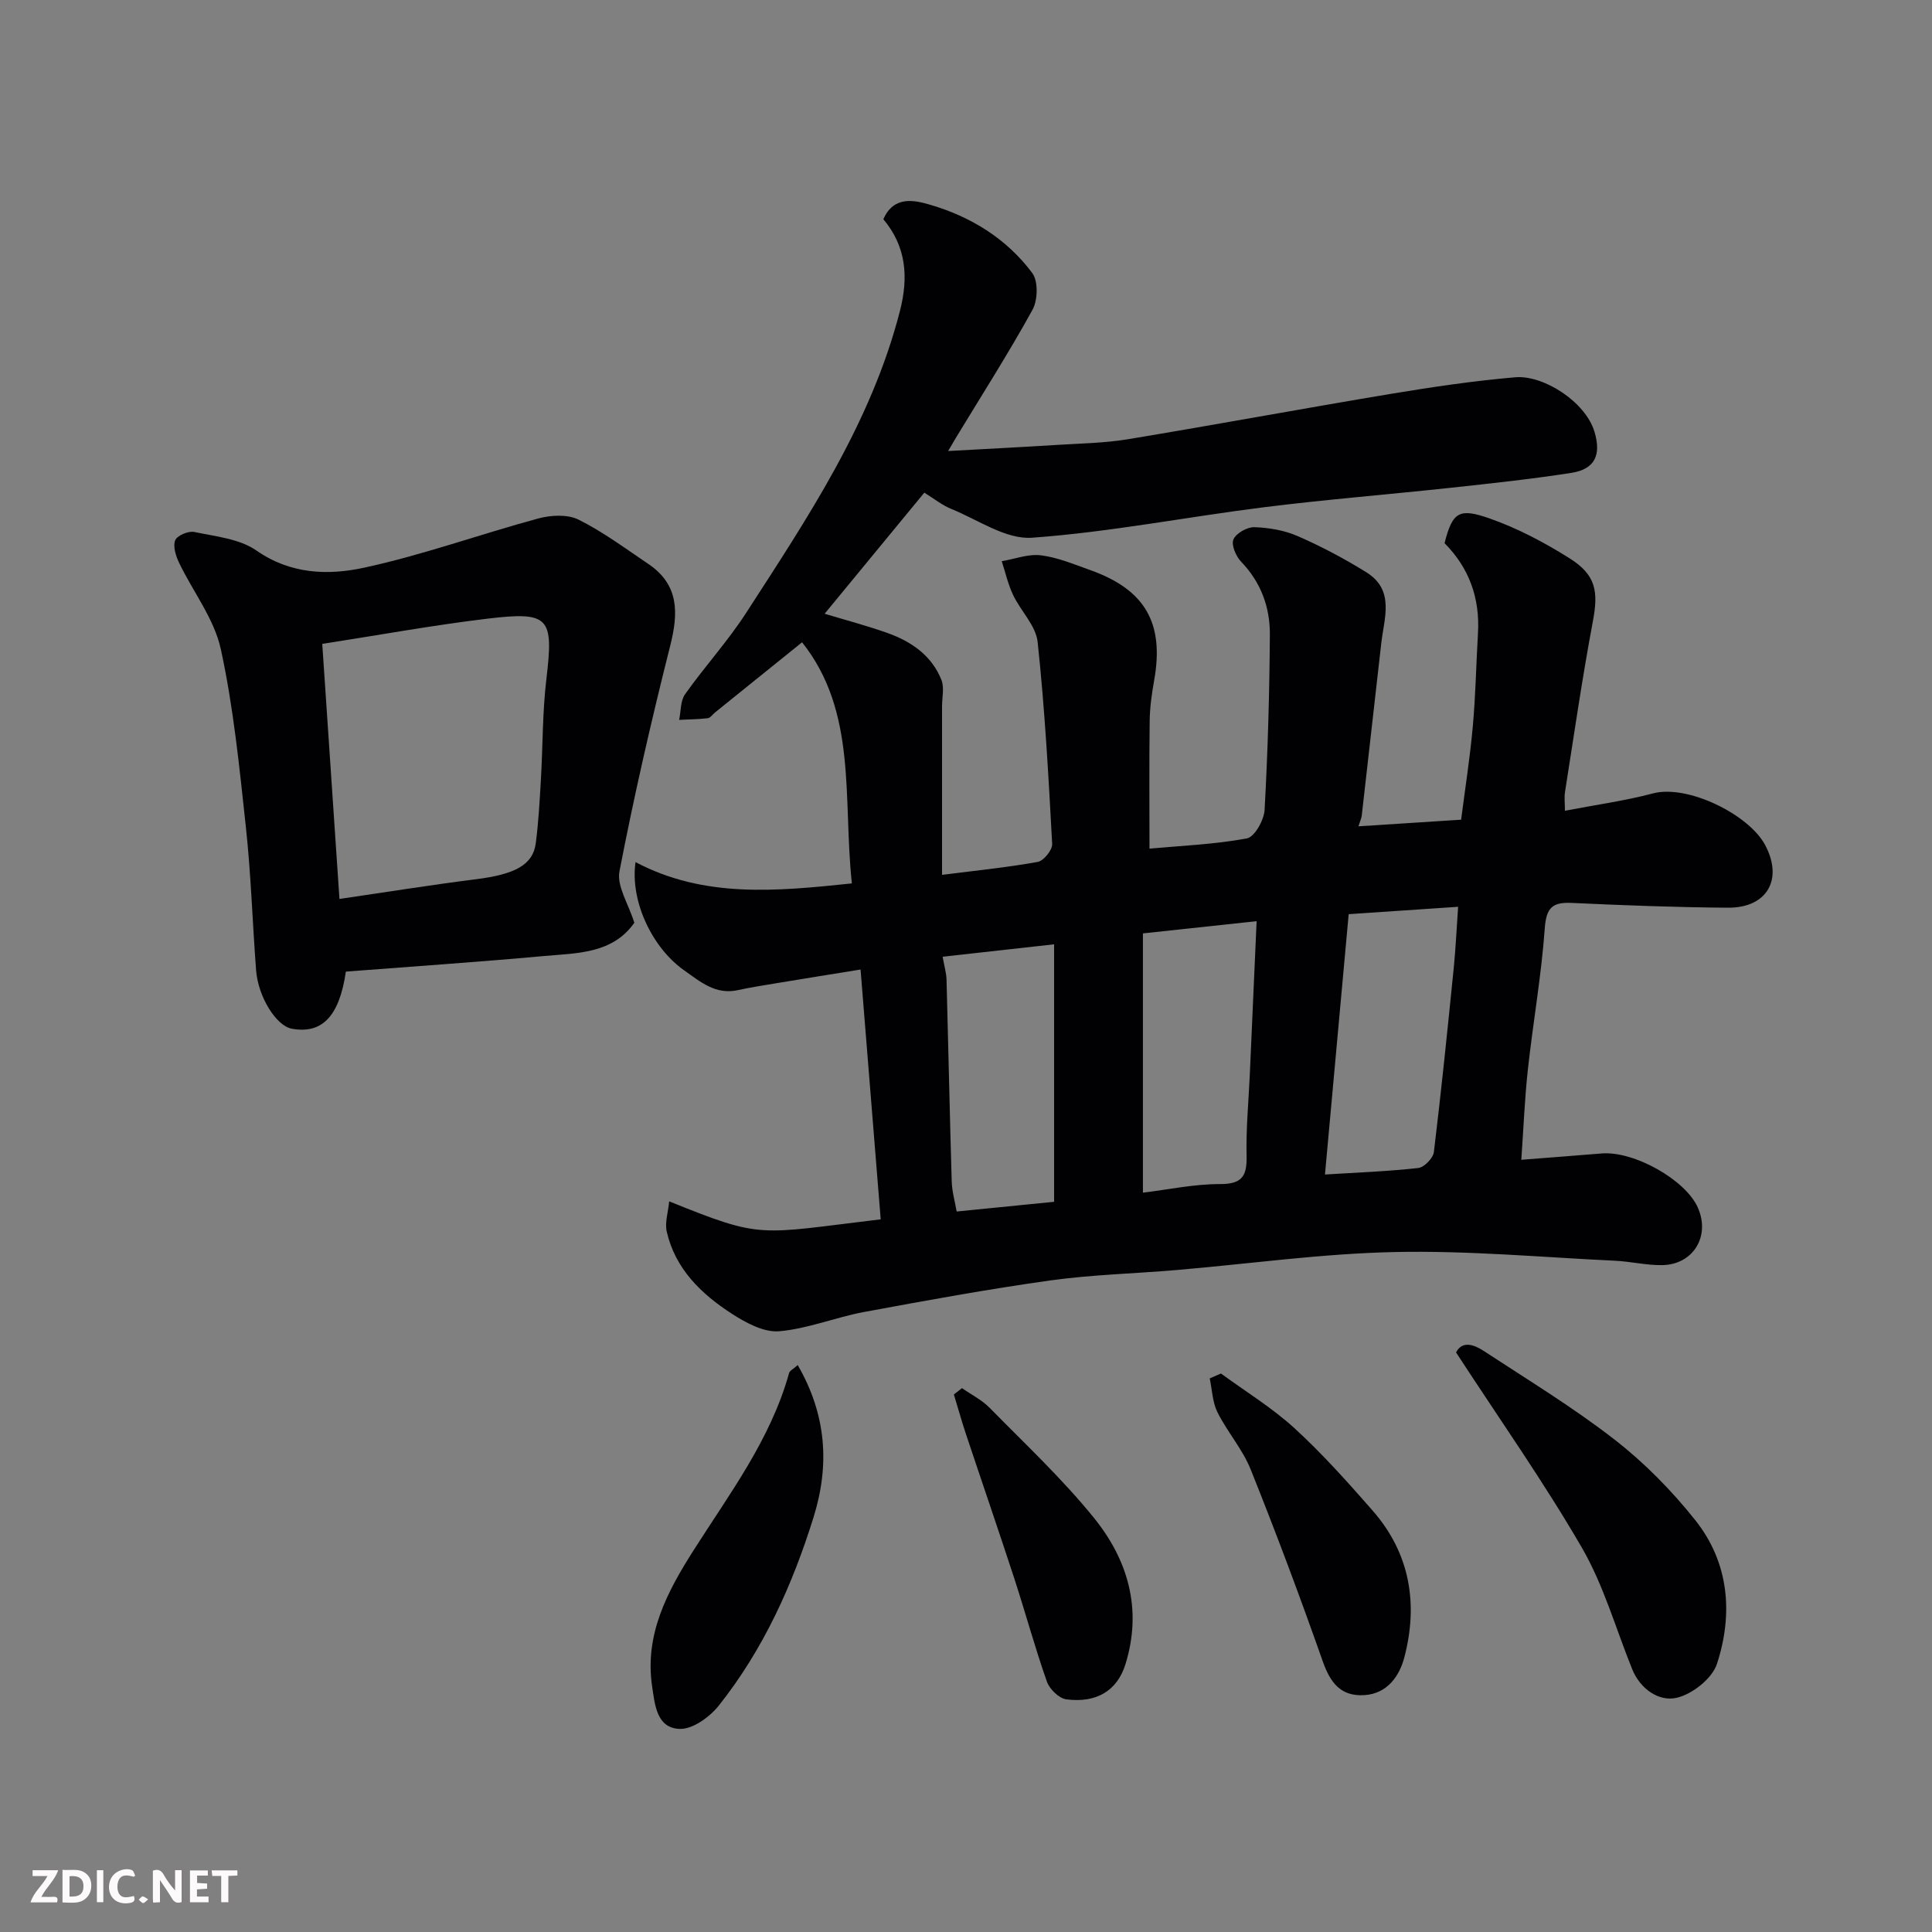 <svg enable-background="new 0 0 400 400" viewBox="0 0 400 400" xmlns="http://www.w3.org/2000/svg"><rect x="0" y="0" width="400" height="400" fill="#808080" stroke="none"/><path d="m191.37 102c-6.99 8.5-13.87 16.85-20.64 25.07 4.3 1.3 8.74 2.46 13.05 4 4.92 1.75 9.12 4.66 11.13 9.69.63 1.59.13 3.64.13 5.48v34.89c6.94-.88 13.42-1.53 19.81-2.68 1.23-.22 3.06-2.48 2.99-3.72-.75-13.96-1.52-27.93-3.01-41.82-.36-3.38-3.5-6.4-5.08-9.73-1.05-2.21-1.59-4.65-2.35-6.99 2.71-.46 5.5-1.54 8.11-1.22 3.49.44 6.87 1.87 10.24 3.07 11.38 4.05 15.33 11.02 13.2 22.85-.49 2.74-.88 5.53-.92 8.3-.12 8.74-.04 17.48-.04 26.51 6.31-.58 13.32-.86 20.15-2.11 1.59-.29 3.56-3.78 3.68-5.9.67-12.08 1.01-24.19 1.09-36.29.04-5.67-1.84-10.84-5.95-15.11-1.08-1.12-2.08-3.48-1.59-4.61.55-1.28 2.85-2.58 4.34-2.53 3.02.1 6.22.64 8.98 1.85 4.89 2.14 9.66 4.66 14.19 7.48 5.96 3.7 3.68 9.49 3.09 14.76-1.34 11.89-2.68 23.78-4.04 35.67-.06.48-.29.95-.68 2.17 7.16-.46 14.09-.91 21.26-1.37.82-6.42 1.84-12.86 2.42-19.34.58-6.41.69-12.86 1.07-19.29.42-7.27-1.85-13.53-6.92-18.62 1.65-6.55 3.06-7.31 9.33-5.12 5.77 2.02 11.32 4.96 16.51 8.22 5.55 3.48 6.03 6.91 4.86 13.12-2.2 11.7-3.9 23.5-5.76 35.27-.18 1.12-.02 2.3-.02 3.91 6.32-1.22 12.38-2.05 18.25-3.6 7.14-1.88 19.81 4.35 23.19 10.67 3.81 7.12.43 13.06-7.71 13-10.77-.08-21.54-.49-32.3-.99-4-.19-5.29.96-5.6 5.24-.7 9.78-2.43 19.49-3.5 29.25-.66 6-.89 12.05-1.36 18.69 5.9-.46 11.27-.87 16.64-1.31 6.69-.54 17.33 5.43 19.9 11.19 2.64 5.9-.91 11.84-7.39 11.93-3.26.05-6.52-.76-9.79-.91-15.19-.72-30.41-2.13-45.58-1.8-15.09.32-30.14 2.45-45.21 3.73-8.69.74-17.46.95-26.08 2.15-12.92 1.81-25.77 4.16-38.6 6.54-5.9 1.1-11.63 3.48-17.55 3.98-3.15.27-6.85-1.73-9.74-3.59-6.35-4.1-11.76-9.28-13.53-17.05-.42-1.85.29-3.97.51-6.25 19.52 7.87 18.15 6.78 43.79 3.72-1.37-16.95-2.73-33.93-4.17-51.72-6.12.99-11.68 1.88-17.23 2.8-2.74.45-5.48.88-8.19 1.47-4.62 1.01-7.78-1.76-11.13-4.12-6.63-4.68-11.2-14.37-10.04-22.39 14.2 7.5 29.1 6.05 44.79 4.41-1.89-17.54 1.19-35.48-10.31-49.92-5.99 4.83-12 9.67-18 14.51-.51.41-.98 1.14-1.54 1.21-1.95.23-3.94.24-5.91.34.38-1.79.25-3.93 1.22-5.3 4.06-5.73 8.85-10.97 12.65-16.85 12.74-19.71 25.85-39.25 31.83-62.46 1.82-7.06 1.33-13.38-3.42-19.04 2.12-4.86 6.31-3.97 9.47-3.06 8.52 2.45 16.02 7.03 21.36 14.2 1.26 1.69 1.15 5.62.04 7.63-4.96 8.99-10.5 17.66-15.83 26.45-.31.52-.61 1.04-1.63 2.77 8.14-.45 15.3-.81 22.45-1.26 4.93-.31 9.92-.38 14.77-1.18 18.18-3.01 36.3-6.37 54.47-9.4 8.54-1.42 17.13-2.69 25.74-3.43 5.83-.5 14.54 5.09 16.39 11.28 1.43 4.79.13 7.75-4.82 8.52-8.24 1.28-16.55 2.17-24.85 3.07-12.89 1.39-25.82 2.42-38.68 4.03-16.05 2.01-32 5.16-48.1 6.32-5.4.39-11.17-3.71-16.69-5.95-1.92-.78-3.6-2.14-5.61-3.38zm82.95 141.17c6.58-.41 12.98-.64 19.33-1.35 1.22-.14 3.07-2.04 3.22-3.31 1.54-12.68 2.83-25.38 4.11-38.09.4-4 .58-8.02.91-12.68-7.82.53-15.15 1.02-22.66 1.53-1.63 17.84-3.23 35.44-4.91 53.9zm-37.69-49.92v53.68c5.29-.64 10.64-1.8 15.98-1.78 4.63.01 5.58-1.73 5.48-5.89-.13-5.6.42-11.21.67-16.82.46-10.35.92-20.71 1.41-31.72-8.06.87-15.34 1.65-23.54 2.53zm-18.39 55.57c0-17.76 0-35.08 0-53.31-8.25.92-15.65 1.74-23.08 2.57.34 1.93.77 3.34.81 4.76.38 13.9.66 27.81 1.07 41.71.06 2.16.69 4.31 1.03 6.28 7.28-.73 13.77-1.37 20.17-2.01z" fill="#010103"/><path d="m131.33 191.05c-4.55 6.48-11.96 6.27-18.88 6.9-13.69 1.25-27.42 2.17-40.84 3.21-1.38 9.44-5.05 12.95-11.21 11.82-3.2-.59-6.96-6.56-7.38-12.12-.75-9.86-1.05-19.77-2.11-29.59-1.34-12.35-2.56-24.8-5.2-36.9-1.37-6.27-5.76-11.86-8.62-17.83-.68-1.42-1.32-3.41-.82-4.67.4-1 2.74-1.99 3.96-1.73 4.39.93 9.36 1.4 12.86 3.84 7.11 4.95 14.89 5.16 22.31 3.55 12.18-2.63 24-6.93 36.06-10.19 2.6-.7 6.03-.89 8.31.24 5.07 2.52 9.69 5.97 14.42 9.15 6.45 4.34 6.29 10.19 4.55 17.05-3.9 15.45-7.47 31-10.49 46.64-.58 3.07 1.88 6.73 3.08 10.63zm-61.05-4.93c9.86-1.44 19.03-2.92 28.25-4.08 8.02-1.01 11.8-2.94 12.39-7.42.58-4.39.81-8.83 1.07-13.26.4-6.91.31-13.88 1.13-20.74 1.52-12.76.69-14.07-12.13-12.54-11.28 1.35-22.48 3.4-34.27 5.23 1.19 17.68 2.36 35.04 3.56 52.81z" fill="#010103"/><path d="m301.46 280.01c1.27-2.49 3.7-1.65 5.78-.28 9.11 5.98 18.47 11.66 27.06 18.34 6.17 4.8 11.83 10.55 16.7 16.68 6.99 8.8 7.86 19.36 4.48 29.73-1 3.06-5.18 6.35-8.43 7.05-3.59.78-7.45-1.81-9.12-5.94-3.41-8.43-5.91-17.37-10.42-25.16-7.91-13.64-17.03-26.57-26.05-40.42z" fill="#010103"/><path d="m165.16 282.62c5.98 10.36 6.62 20.73 3.3 31.43-4.38 14.1-10.41 27.44-19.63 39.06-1.88 2.37-5.4 4.93-8.09 4.84-4.79-.15-5.16-4.98-5.73-8.85-1.58-10.67 3.14-19.55 8.52-28.02 7.5-11.81 16.01-23.03 19.84-36.8.15-.51.9-.85 1.79-1.66z" fill="#010103"/><path d="m252.79 284.37c5.1 3.74 10.56 7.07 15.2 11.31 5.78 5.29 11.04 11.18 16.21 17.09 7.73 8.83 9.46 19.27 6.56 30.34-1 3.84-3.5 7.56-8.3 7.85-4.91.3-7.06-2.61-8.62-7.06-4.69-13.33-9.65-26.58-14.91-39.69-1.68-4.18-4.84-7.75-6.87-11.82-1.04-2.08-1.1-4.66-1.6-7.01.77-.34 1.55-.68 2.33-1.01z" fill="#010103"/><path d="m199.17 287.4c1.92 1.34 4.11 2.43 5.73 4.08 7.31 7.44 14.97 14.62 21.52 22.69 7.11 8.75 10.13 18.99 6.59 30.4-1.73 5.57-6.12 8.06-12.24 7.26-1.51-.2-3.46-2.1-4.01-3.64-2.48-7.03-4.43-14.23-6.74-21.32-3.27-10.02-6.71-19.99-10.04-29.99-.9-2.7-1.66-5.45-2.49-8.17.57-.44 1.13-.87 1.68-1.31z" fill="#010103"/><g fill="#fcfafa"><path d="m37.59 393.81c-.92.31-1.52.05-2-.78-.7-1.2-1.52-2.34-2.47-3.78v4.59c-.55.03-.95.05-1.41.07-.03-.37-.06-.64-.06-.91 0-1.91 0-3.81 0-5.7 1.13-.41 1.77-.03 2.29.91.62 1.11 1.38 2.14 2.31 3.19v-4.2h1.35v6.61z"/><path d="m12.94 393.88v-6.75c1.9.19 3.93-.54 5.37 1.29.8 1.01.78 2.88.03 3.97-1.37 1.97-3.4 1.51-5.4 1.49m1.45-1.22c2.04.12 2.92-.58 2.89-2.21-.03-1.51-.98-2.19-2.89-2z"/><path d="m11.81 393.87h-5.49c.68-2.18 2.47-3.48 3.51-5.45h-3.08v-1.21h5.29c-.71 2.13-2.44 3.48-3.47 5.51.86 0 1.63.04 2.39-.01.79-.05 1.14.21.85 1.16"/><path d="m39.33 393.86v-6.61h3.7v1.07h-2.22v1.52c.68.04 1.34.09 2.07.13v1.07c-.72.05-1.38.09-2.1.14v1.48h2.4v1.19h-3.84z"/><path d="m27.71 388.56c-1.15-.3-2.46-.61-3.1.64-.37.73-.41 1.93-.06 2.67.63 1.35 1.99.93 3.17.68.35.94-.01 1.32-.93 1.46-1.62.25-3.05-.27-3.76-1.48-.73-1.24-.6-3.03.31-4.17.88-1.11 2.71-1.7 4-1.16.32.13.44.74.65 1.12-.1.08-.19.16-.28.24"/><path d="m49.15 387.24v1.07c-.59.02-1.17.05-1.87.08v5.44h-1.48v-5.44h-1.85c-.05-.4-.08-.73-.13-1.15z"/><path d="m20.06 387.21h1.33v6.62h-1.33z"/><path d="m30.68 393.25c-.49.38-.8.79-1.05.76-.32-.05-.6-.45-.9-.7.26-.24.51-.64.8-.67.29-.04.62.3 1.15.61"/></g></svg>